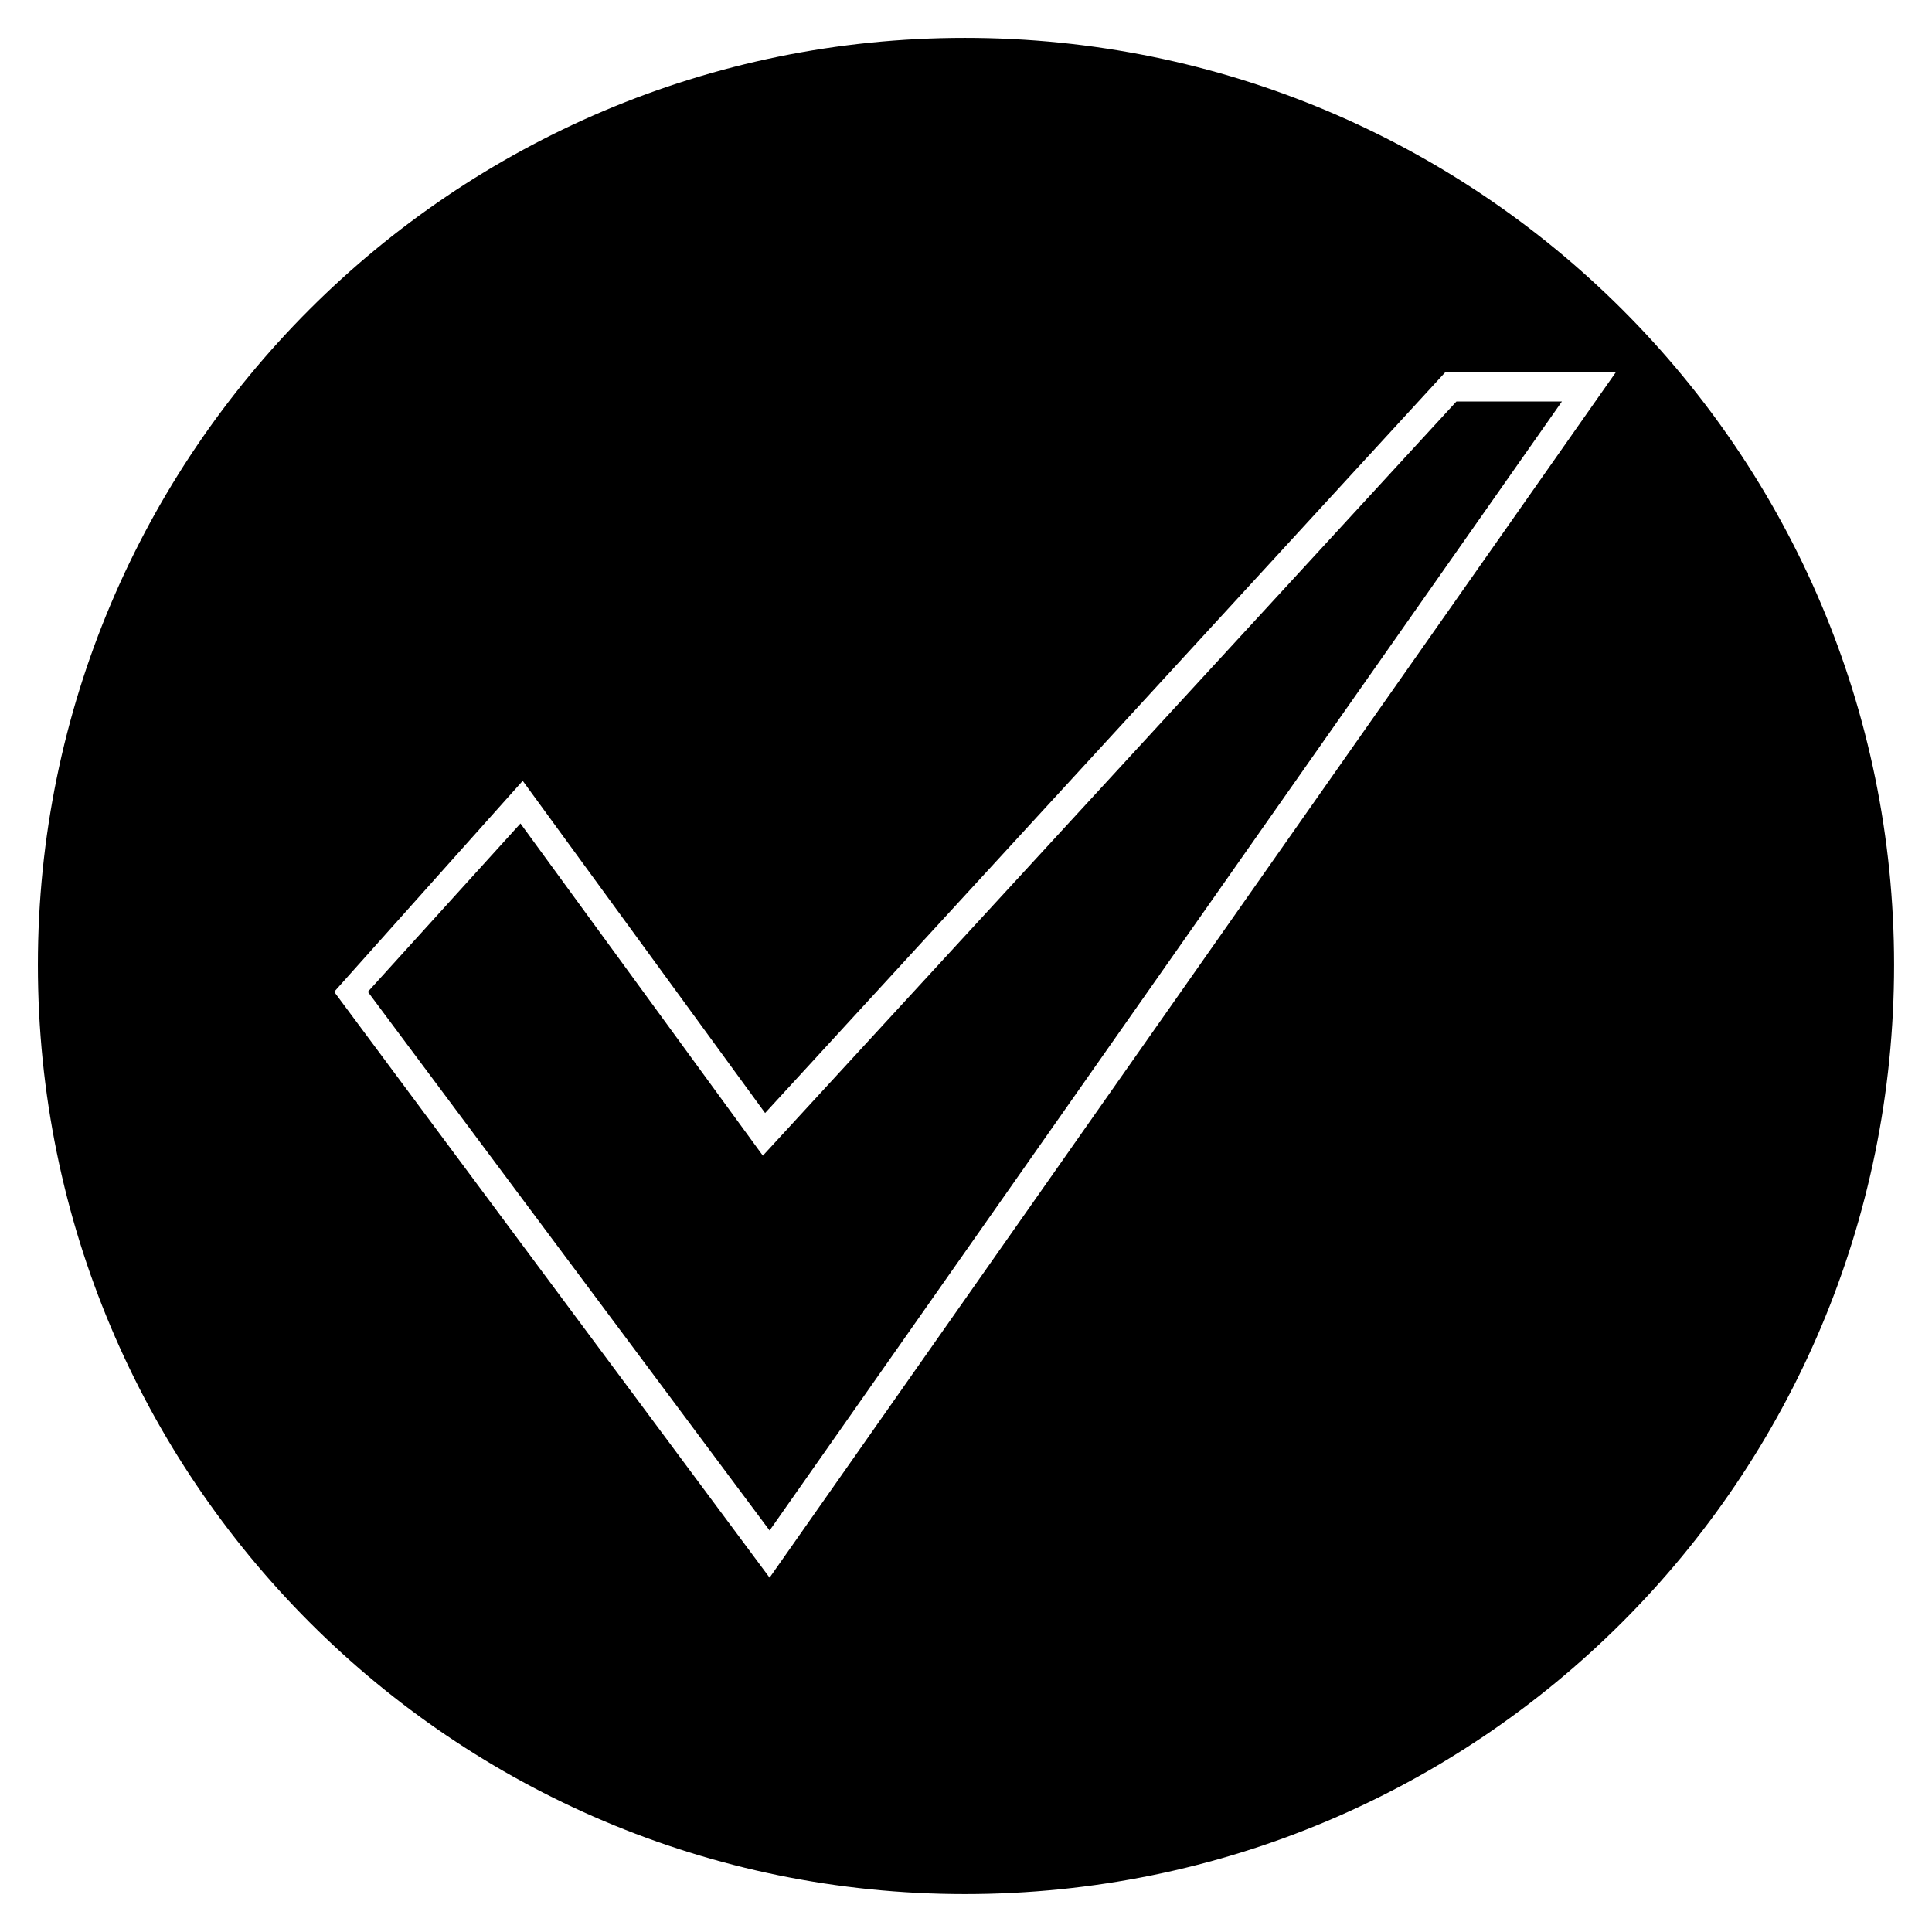 <?xml version="1.0" encoding="UTF-8"?>
<!-- Uploaded to: SVG Repo, www.svgrepo.com, Generator: SVG Repo Mixer Tools -->
<svg fill="#000000" width="800px" height="800px" version="1.1" viewBox="144 144 512 512" xmlns="http://www.w3.org/2000/svg">
 <path d="m241.48 406.84 40.449-44.609 64.238 88.031 183.8-199.86h27.957l-209.97 299.19-106.47-142.76zm158.22-252.8c136.21 0 246.25 110.04 246.25 245.66 0 136.21-110.04 246.25-246.25 246.25-135.62 0-245.66-110.04-245.66-246.25 0-135.62 110.04-245.66 245.66-245.66zm-52.938 284.92 180.23-196.29h45.207l-224.25 319.42-115.39-155.25 49.965-55.914z" fill-rule="evenodd"/>
</svg>